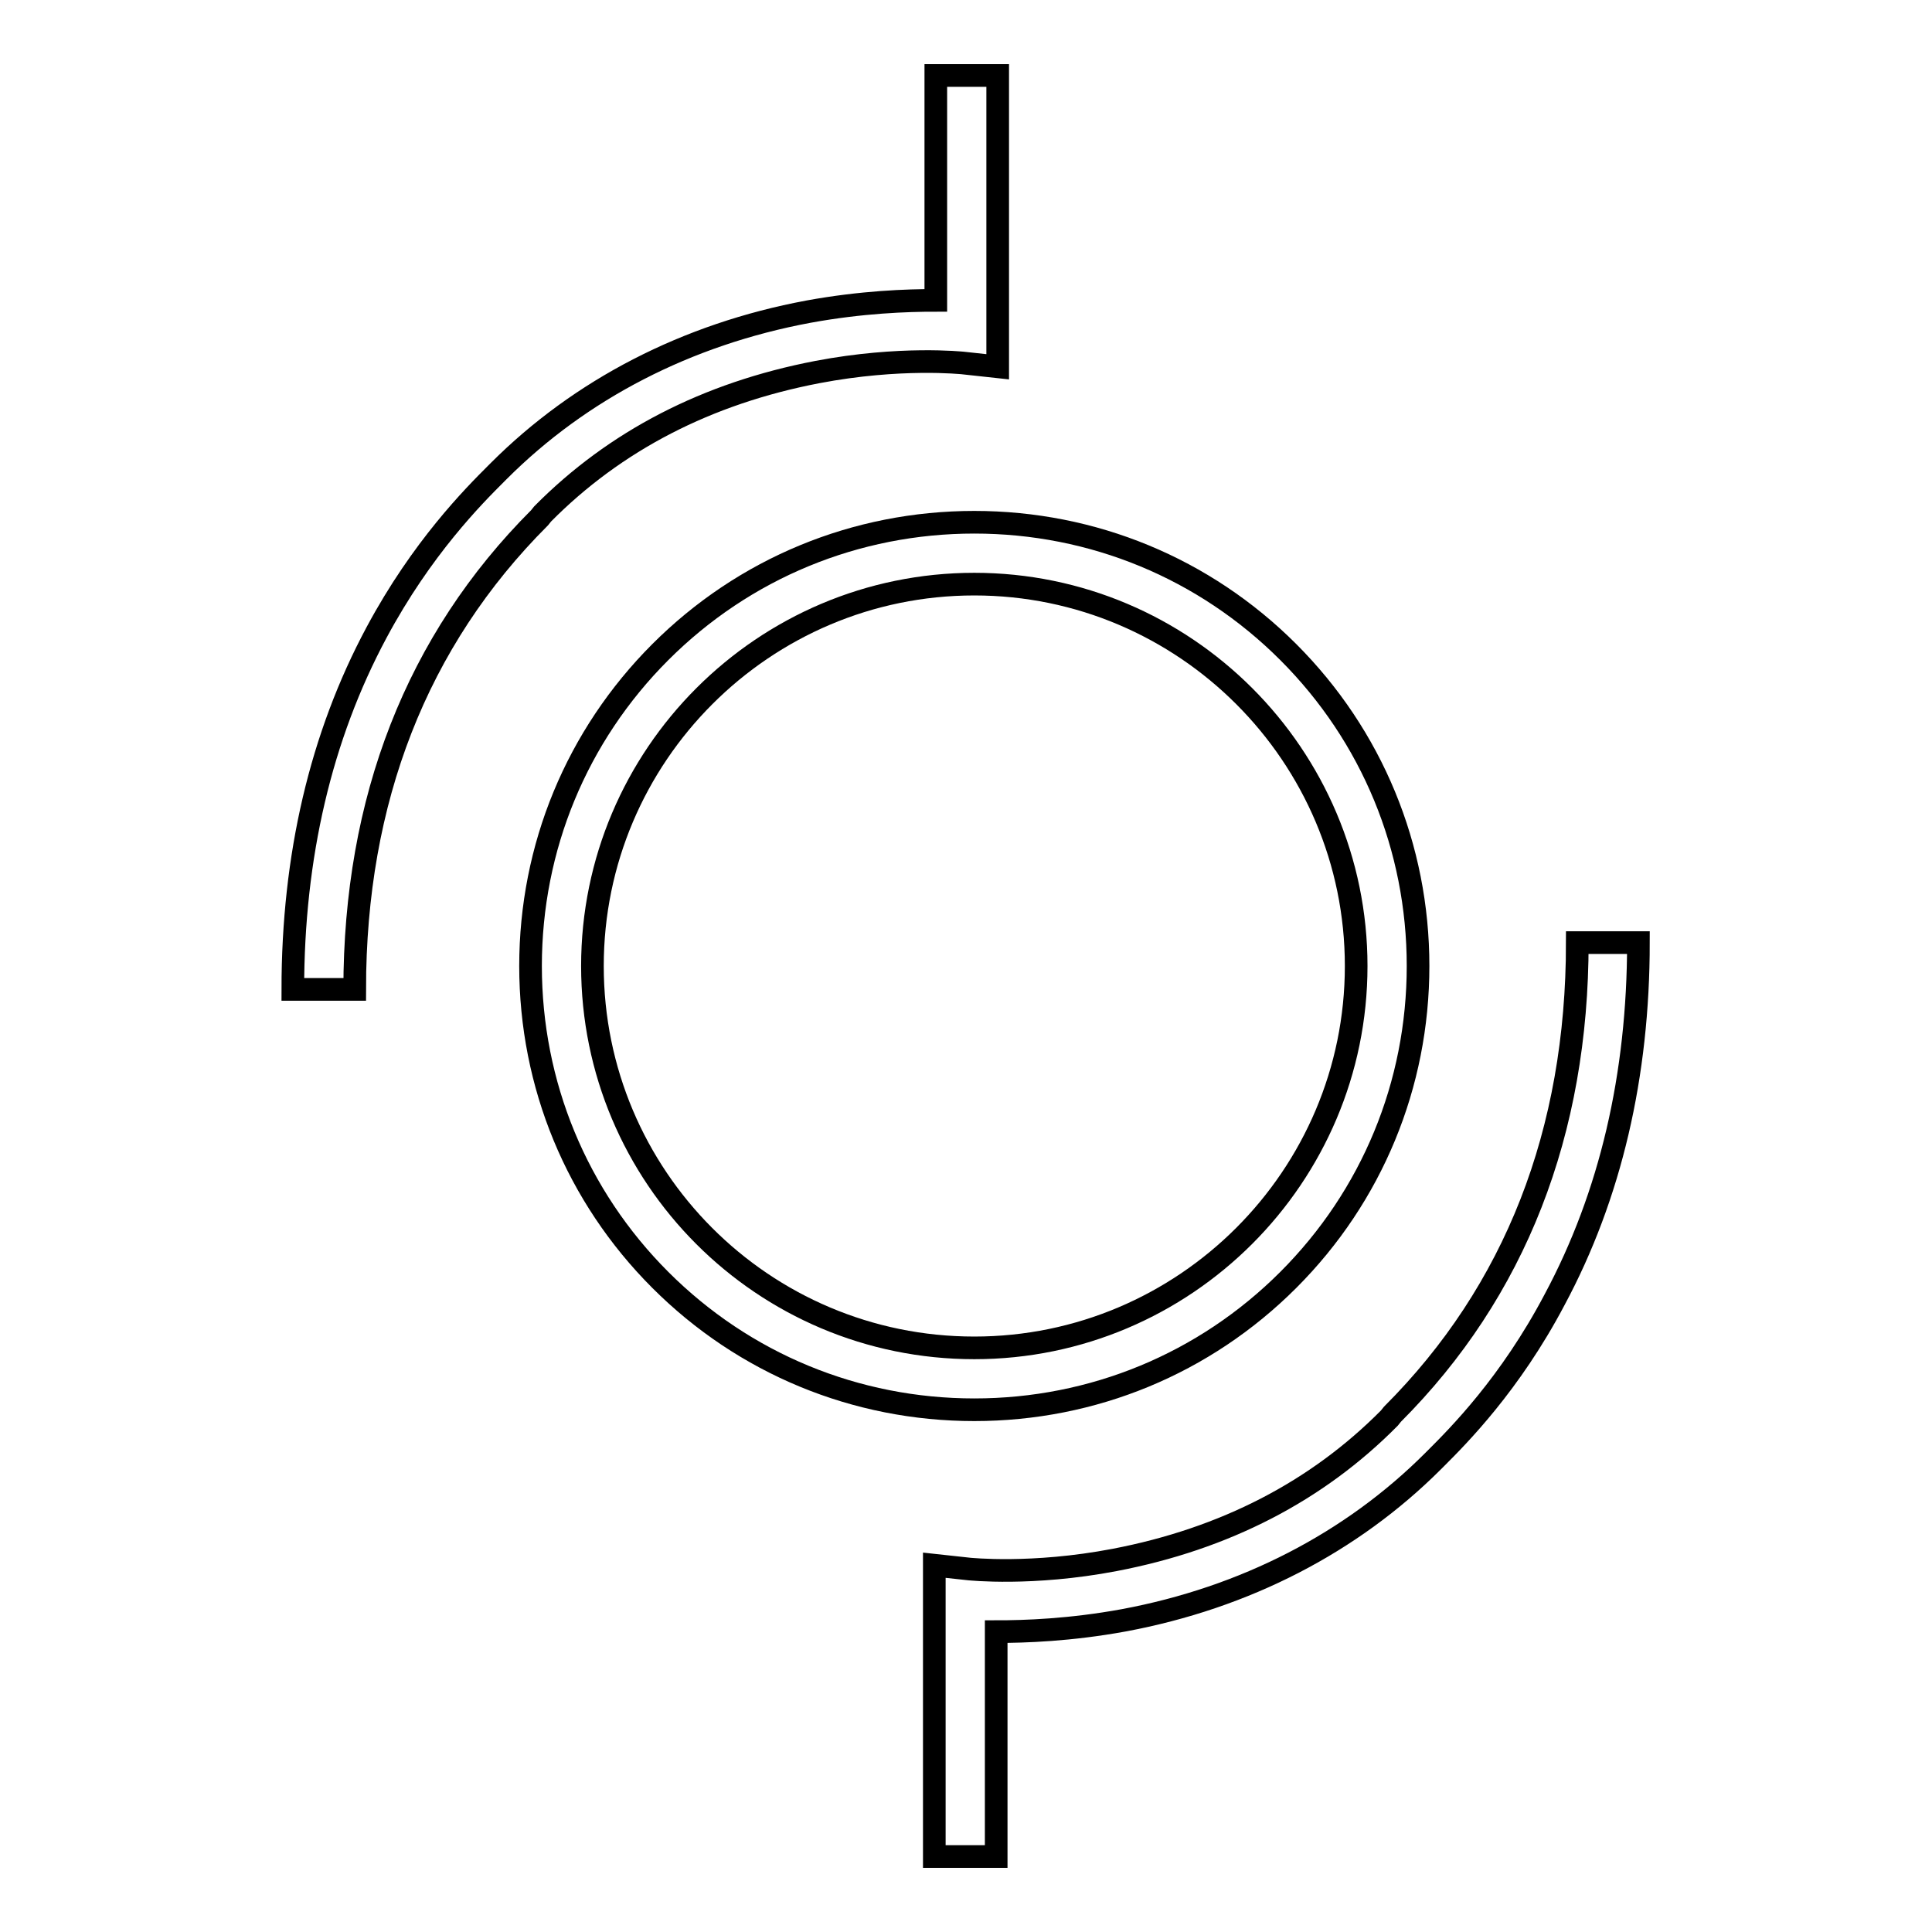 <?xml version="1.0" encoding="utf-8"?>
<!-- Svg Vector Icons : http://www.onlinewebfonts.com/icon -->
<!DOCTYPE svg PUBLIC "-//W3C//DTD SVG 1.1//EN" "http://www.w3.org/Graphics/SVG/1.1/DTD/svg11.dtd">
<svg version="1.1" xmlns="http://www.w3.org/2000/svg" xmlns:xlink="http://www.w3.org/1999/xlink" x="0px" y="0px" viewBox="0 0 256 256" enable-background="new 0 0 256 256" xml:space="preserve">
<g><g><path stroke-width="3" fill-opacity="0" stroke="#000000"  d="M71.9,68.1c9.6-9.7,21.8-16,36.4-18.8c11-2.1,19.2-1.2,19.3-1.2l4.6,0.5V10h-8.2v29.8c-3.8,0-9.8,0.2-16.9,1.5c-16.1,3-30.2,10.3-41,21.1l-0.4,0.4c-2.9,2.9-9.8,9.8-15.8,21c-7.4,13.8-11.1,29.7-11.1,47.3H47c0-25.1,8.2-46.2,24.5-62.5L71.9,68.1L71.9,68.1z"/><path stroke-width="3" fill-opacity="0" stroke="#000000"  d="M209,124.9c0,25.1-8.2,46.2-24.5,62.5l-0.4,0.5c-9.6,9.7-21.8,16-36.4,18.8c-11,2.1-19.2,1.2-19.3,1.2l-4.6-0.5V246h8.2v-29.8c3.8,0,9.8-0.2,16.9-1.5c16.1-3,30.2-10.3,41-21.1l0.4-0.4c2.9-2.9,9.8-9.8,15.7-21c7.4-13.8,11.1-29.7,11.1-47.3H209L209,124.9z"/><path stroke-width="3" fill-opacity="0" stroke="#000000"  d="M170.7,169.6c11.1-11.1,17.2-25.9,17.2-41.6c0-15.7-6.1-30.5-17.2-41.6c-11.1-11.1-25.9-17.2-41.6-17.2c-15.7,0-30.5,6.1-41.6,17.2C76.4,97.5,70.3,112.3,70.3,128c0,15.7,6.1,30.5,17.2,41.6c11.1,11.1,25.9,17.2,41.6,17.2S159.6,180.7,170.7,169.6L170.7,169.6z M78.5,128c0-27.9,22.7-50.6,50.6-50.6c27.9,0,50.6,22.7,50.6,50.6c0,27.9-22.7,50.6-50.6,50.6C101.1,178.6,78.5,155.9,78.5,128L78.5,128z"/></g></g>
</svg>